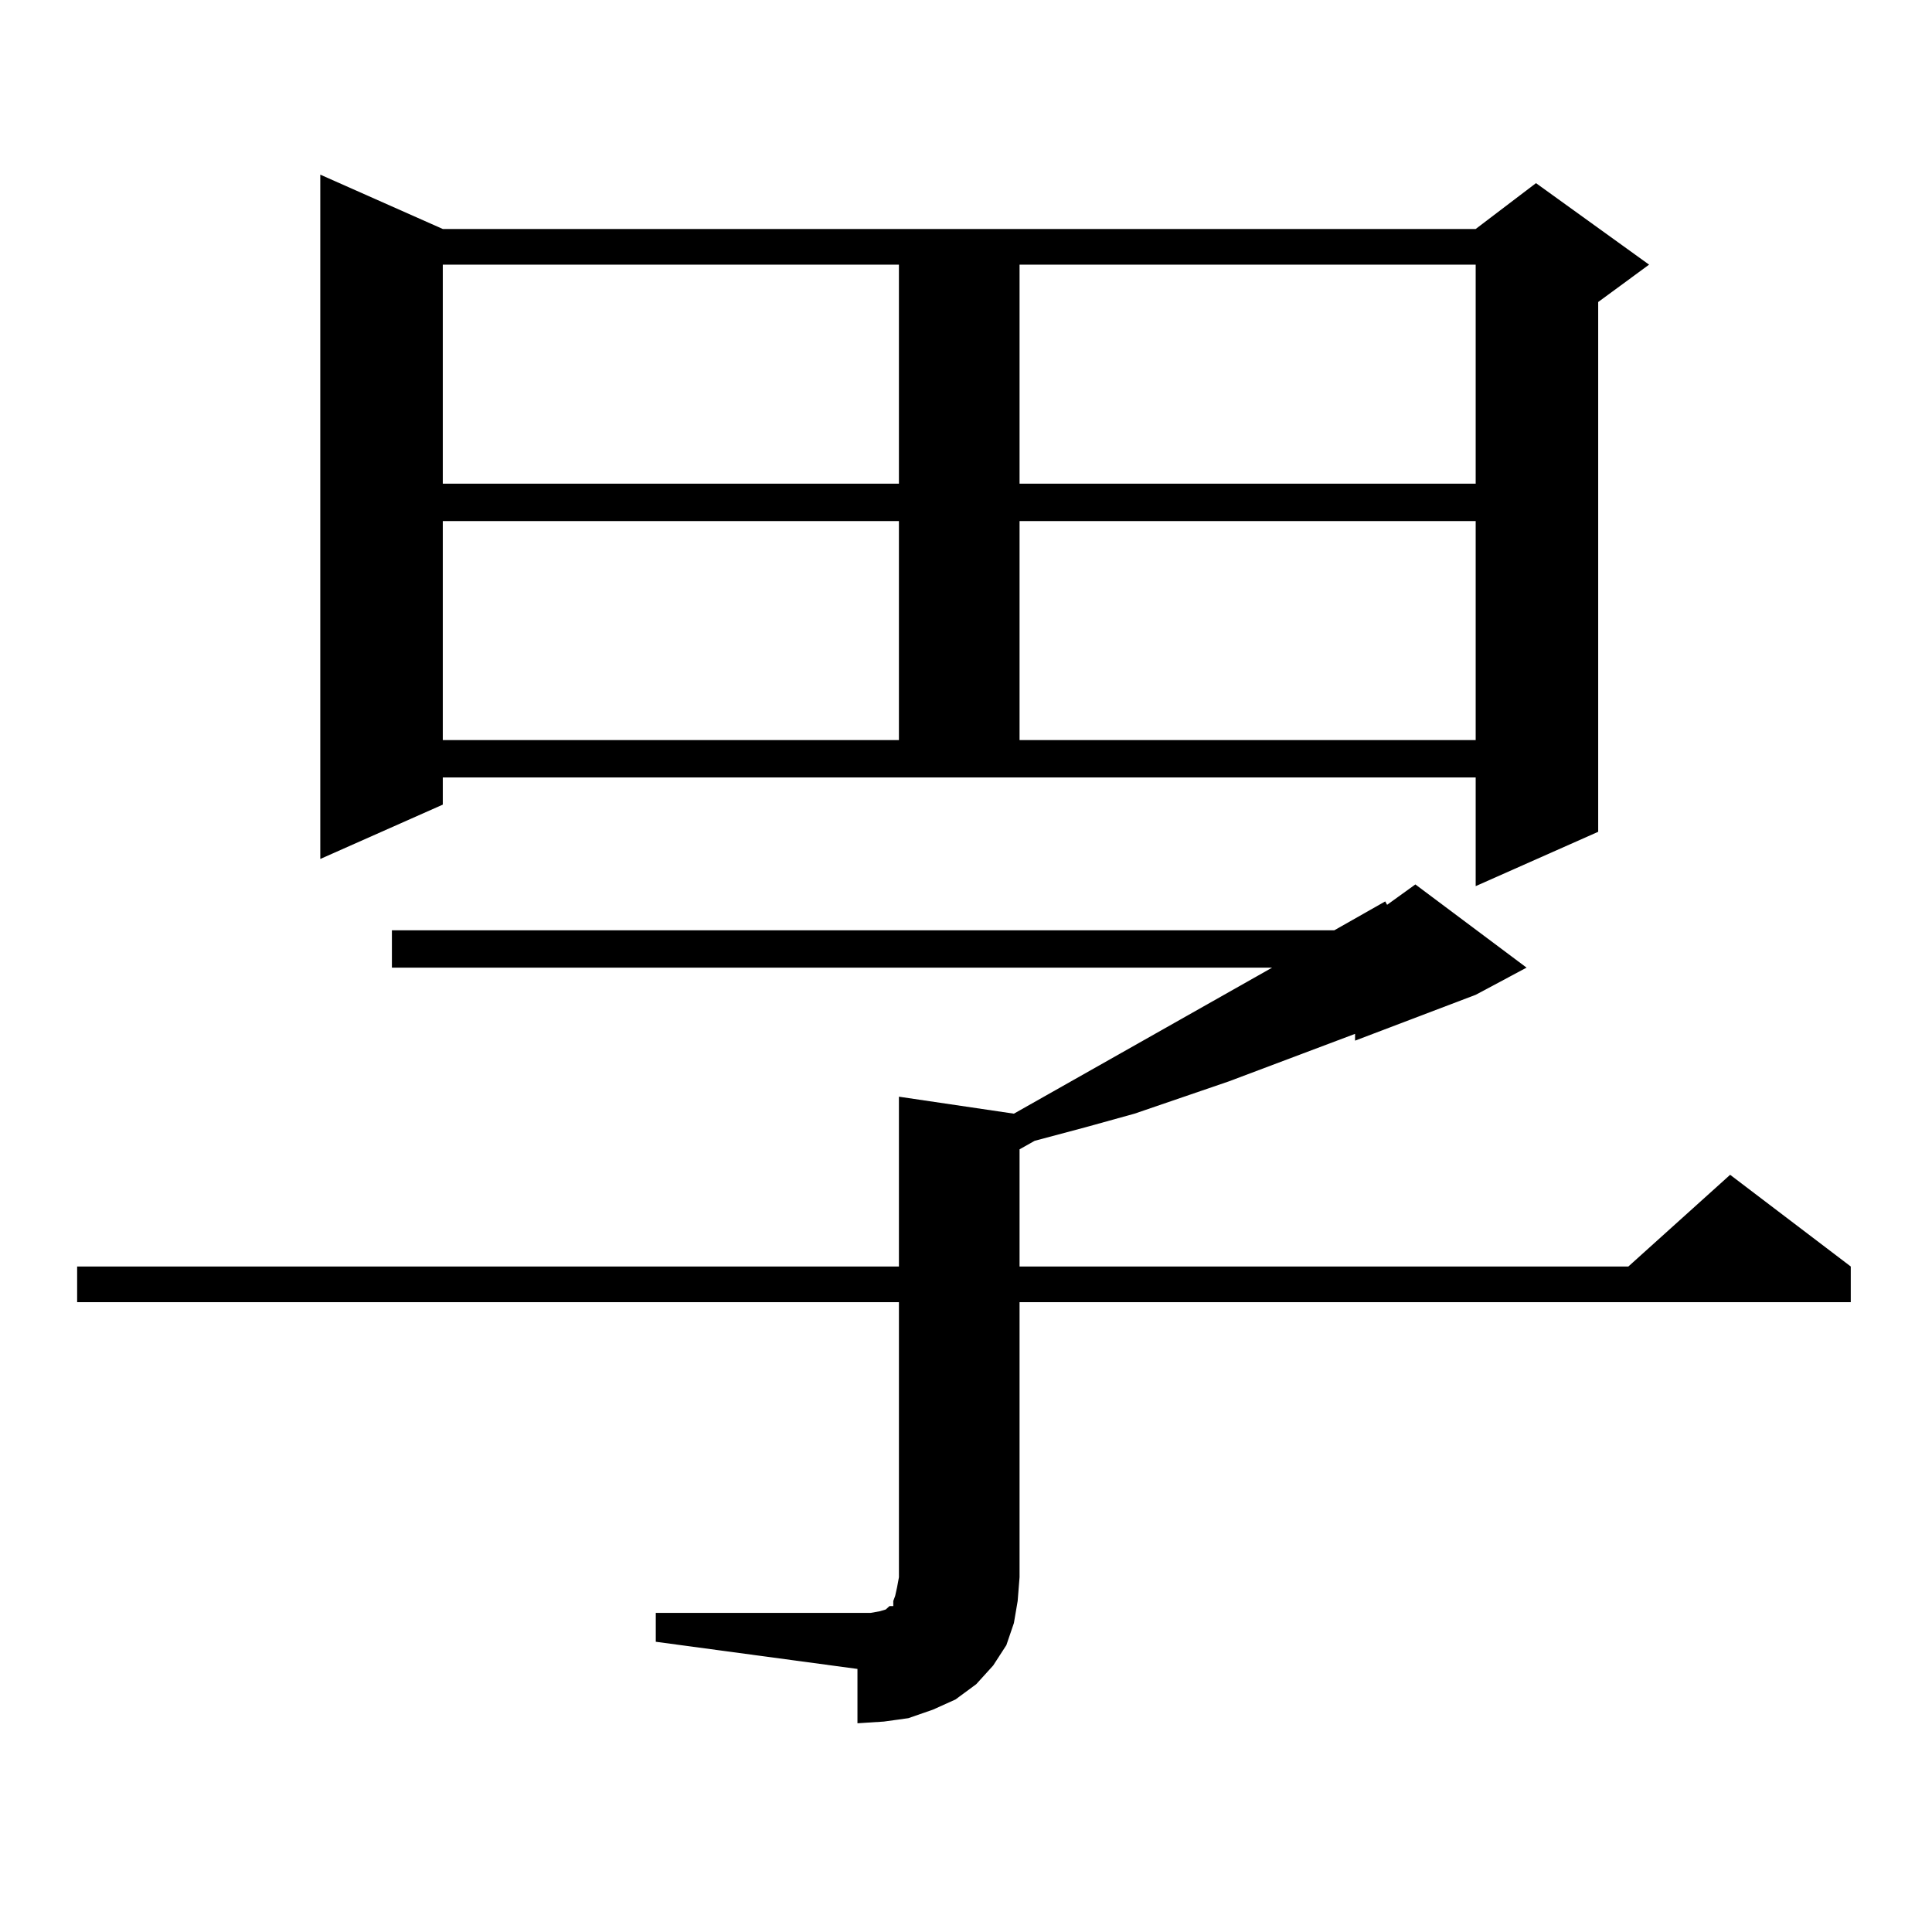 <?xml version="1.0" encoding="utf-8"?>
<!-- Generator: Adobe Illustrator 16.0.0, SVG Export Plug-In . SVG Version: 6.00 Build 0)  -->
<!DOCTYPE svg PUBLIC "-//W3C//DTD SVG 1.1//EN" "http://www.w3.org/Graphics/SVG/1.1/DTD/svg11.dtd">
<svg version="1.1" id="图层_1" xmlns="http://www.w3.org/2000/svg" xmlns:xlink="http://www.w3.org/1999/xlink" x="0px" y="0px"
	 width="1000px" height="1000px" viewBox="0 0 1000 1000" enable-background="new 0 0 1000 1000" xml:space="preserve">
<path d="M339.431,834.832h104.388h6.829l4.878-0.879l2.927-0.879l0.976-0.879l0.976-0.879h1.951v-2.637l0.976-2.637l0.976-4.395
	l0.976-5.273V673.992H39.926v-18.457h425.355v-87.891l59.511,8.789l133.655-75.586H202.849v-19.336h487.793l26.341-14.941
	l0.976,1.758l14.634-10.547l57.56,43.066l-26.341,14.063l-62.438,23.73v-3.516l-65.364,24.609l-48.779,16.699l-25.365,7.031
	l-26.341,7.031l-7.805,4.395v60.645h315.114l52.682-47.461l62.438,47.461v18.457H527.719v142.383l-0.976,12.305l-1.951,11.426
	l-3.902,11.426l-6.829,10.547l-8.78,9.668l-10.731,7.91l-11.707,5.273l-12.683,4.395l-12.683,1.758l-13.658,0.879v-28.125
	l-104.388-14.063V834.832z M229.189,416.473l-63.413,28.125V90.398l63.413,28.125h534.621l31.219-23.73l58.535,42.188
	l-26.341,19.336v274.219l-63.413,28.125v-56.25H229.189V416.473z M229.189,136.98v113.379h236.092V136.98H229.189z M229.189,269.695
	v113.379h236.092V269.695H229.189z M527.719,136.98v113.379h236.092V136.98H527.719z M527.719,269.695v113.379h236.092V269.695
	H527.719z"/>
</svg>
